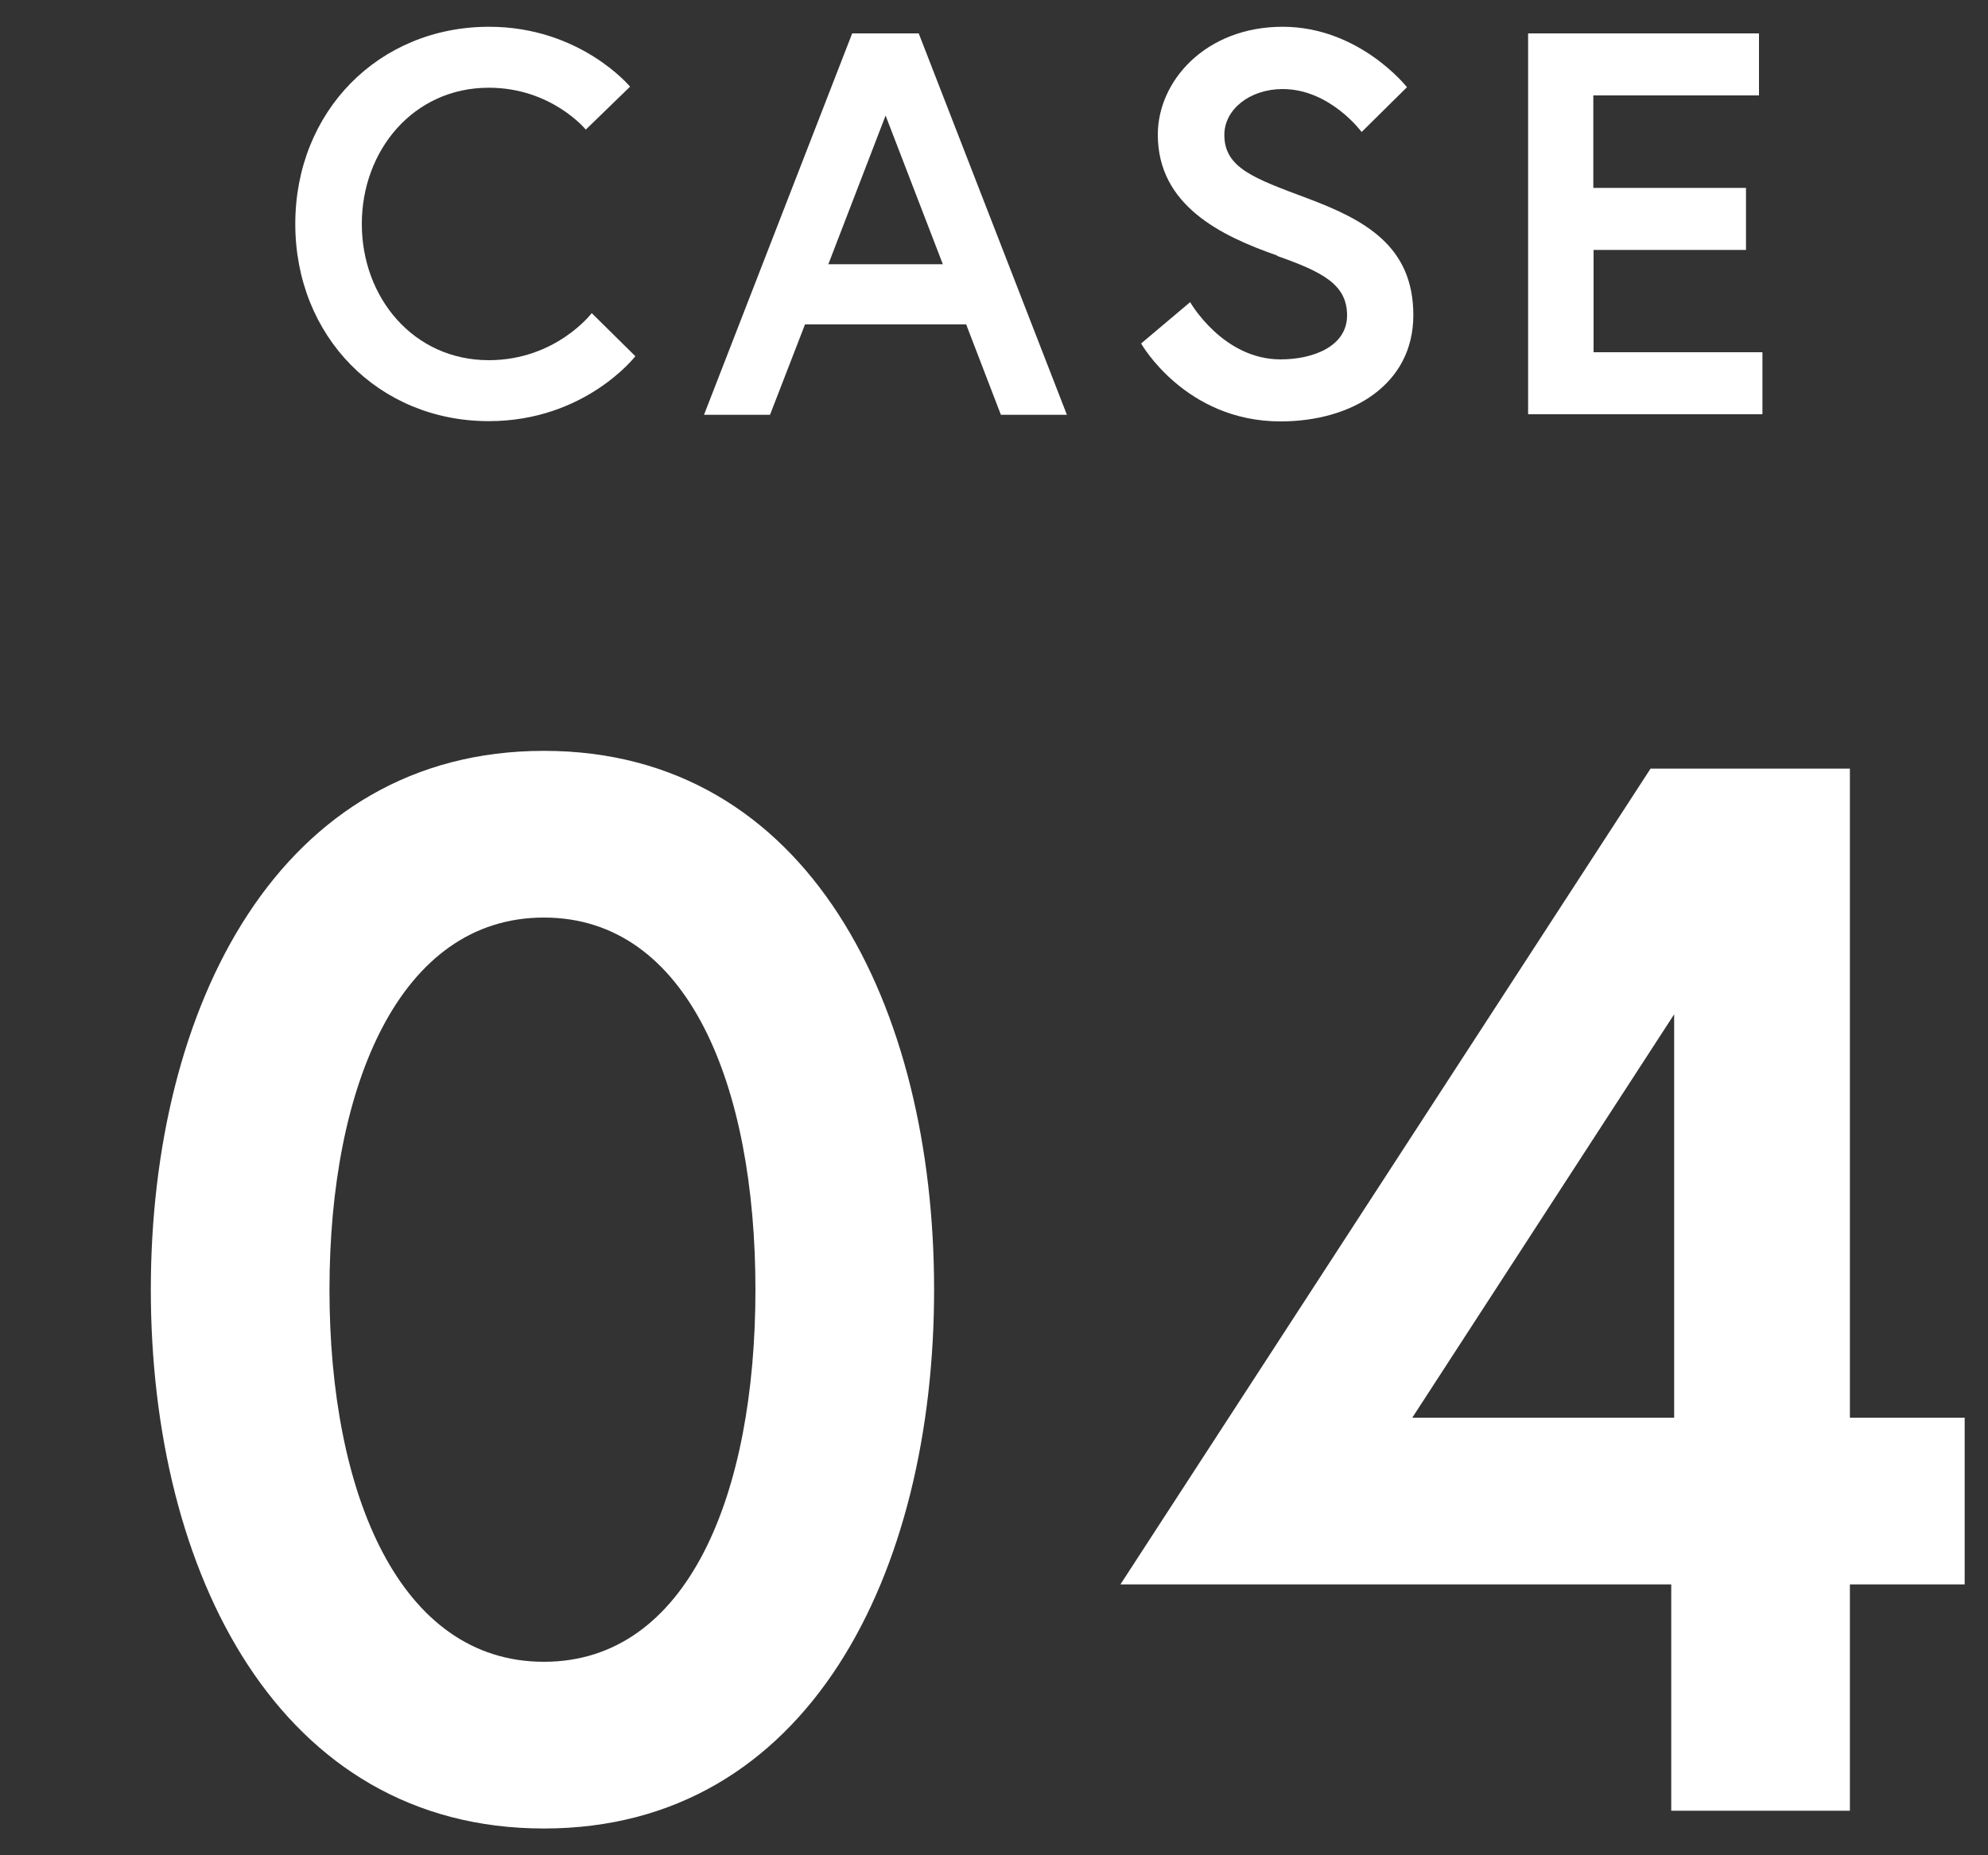 <?xml version="1.0" encoding="UTF-8"?><svg id="_イヤー_2" xmlns="http://www.w3.org/2000/svg" viewBox="0 0 75 70"><rect x="0" y="0" width="75" height="70" fill="#333333" stroke="none"/><defs><style>.cls-1{fill:none;opacity:.56;}.cls-2{fill:#fff;}</style></defs><g id="contents"><g><g><g><path class="cls-2" d="M22.33,11.82l1.64,1.62s-1.89,2.45-5.53,2.45c-4.15,0-7.3-3.19-7.3-7.44S14.29,1.01,18.45,1.01c3.45,0,5.32,2.26,5.32,2.26l-1.67,1.62s-1.29-1.58-3.66-1.58c-2.84,0-4.79,2.36-4.79,5.14s1.95,5.14,4.79,5.14c2.53,0,3.88-1.77,3.88-1.77Z"/><path class="cls-2" d="M32.15,1.26h2.51l5.59,14.39h-2.49l-1.31-3.41h-6.08l-1.32,3.41h-2.49L32.15,1.26Zm-.9,8.71h4.32l-2.16-5.61-2.16,5.61Z"/><path class="cls-2" d="M48.18,9.64c-2.12-.74-4.5-1.89-4.5-4.56,0-2.03,1.81-4.07,4.71-4.07s4.69,2.28,4.69,2.28l-1.71,1.69s-1.19-1.62-2.98-1.62c-1.23,0-2.2,.76-2.2,1.73,0,1.25,1.13,1.64,3.1,2.38,2.2,.82,4.03,1.81,4.03,4.42s-2.3,4.01-5.01,4.01c-3.6,0-5.26-2.94-5.26-2.94l1.85-1.56s1.23,2.16,3.41,2.16c1.23,0,2.51-.49,2.51-1.66s-.93-1.64-2.63-2.24Z"/><path class="cls-2" d="M60.12,7.09h5.75v2.34h-5.75v3.86h6.37v2.34h-8.84V1.26h8.71V3.6h-6.25v3.49Z"/></g><g><path class="cls-2" d="M35.24,48.66c0,10.67-4.72,20.33-14.72,20.33s-14.83-9.66-14.83-20.33,4.83-20.33,14.83-20.33,14.72,9.66,14.72,20.33Zm-6.74,0c0-7.69-2.53-14.04-7.98-14.04s-8.09,6.35-8.09,14.04,2.64,14.04,8.09,14.04,7.98-6.35,7.98-14.04Z"/><path class="cls-2" d="M62.26,29h7.53v24.49h4.33v6.29h-4.33v8.54h-6.74v-8.54h-20.78l20-30.78Zm.9,24.49v-15.22l-9.88,15.22h9.88Z"/></g></g><rect class="cls-1" width="75" height="70"/></g></g></svg>